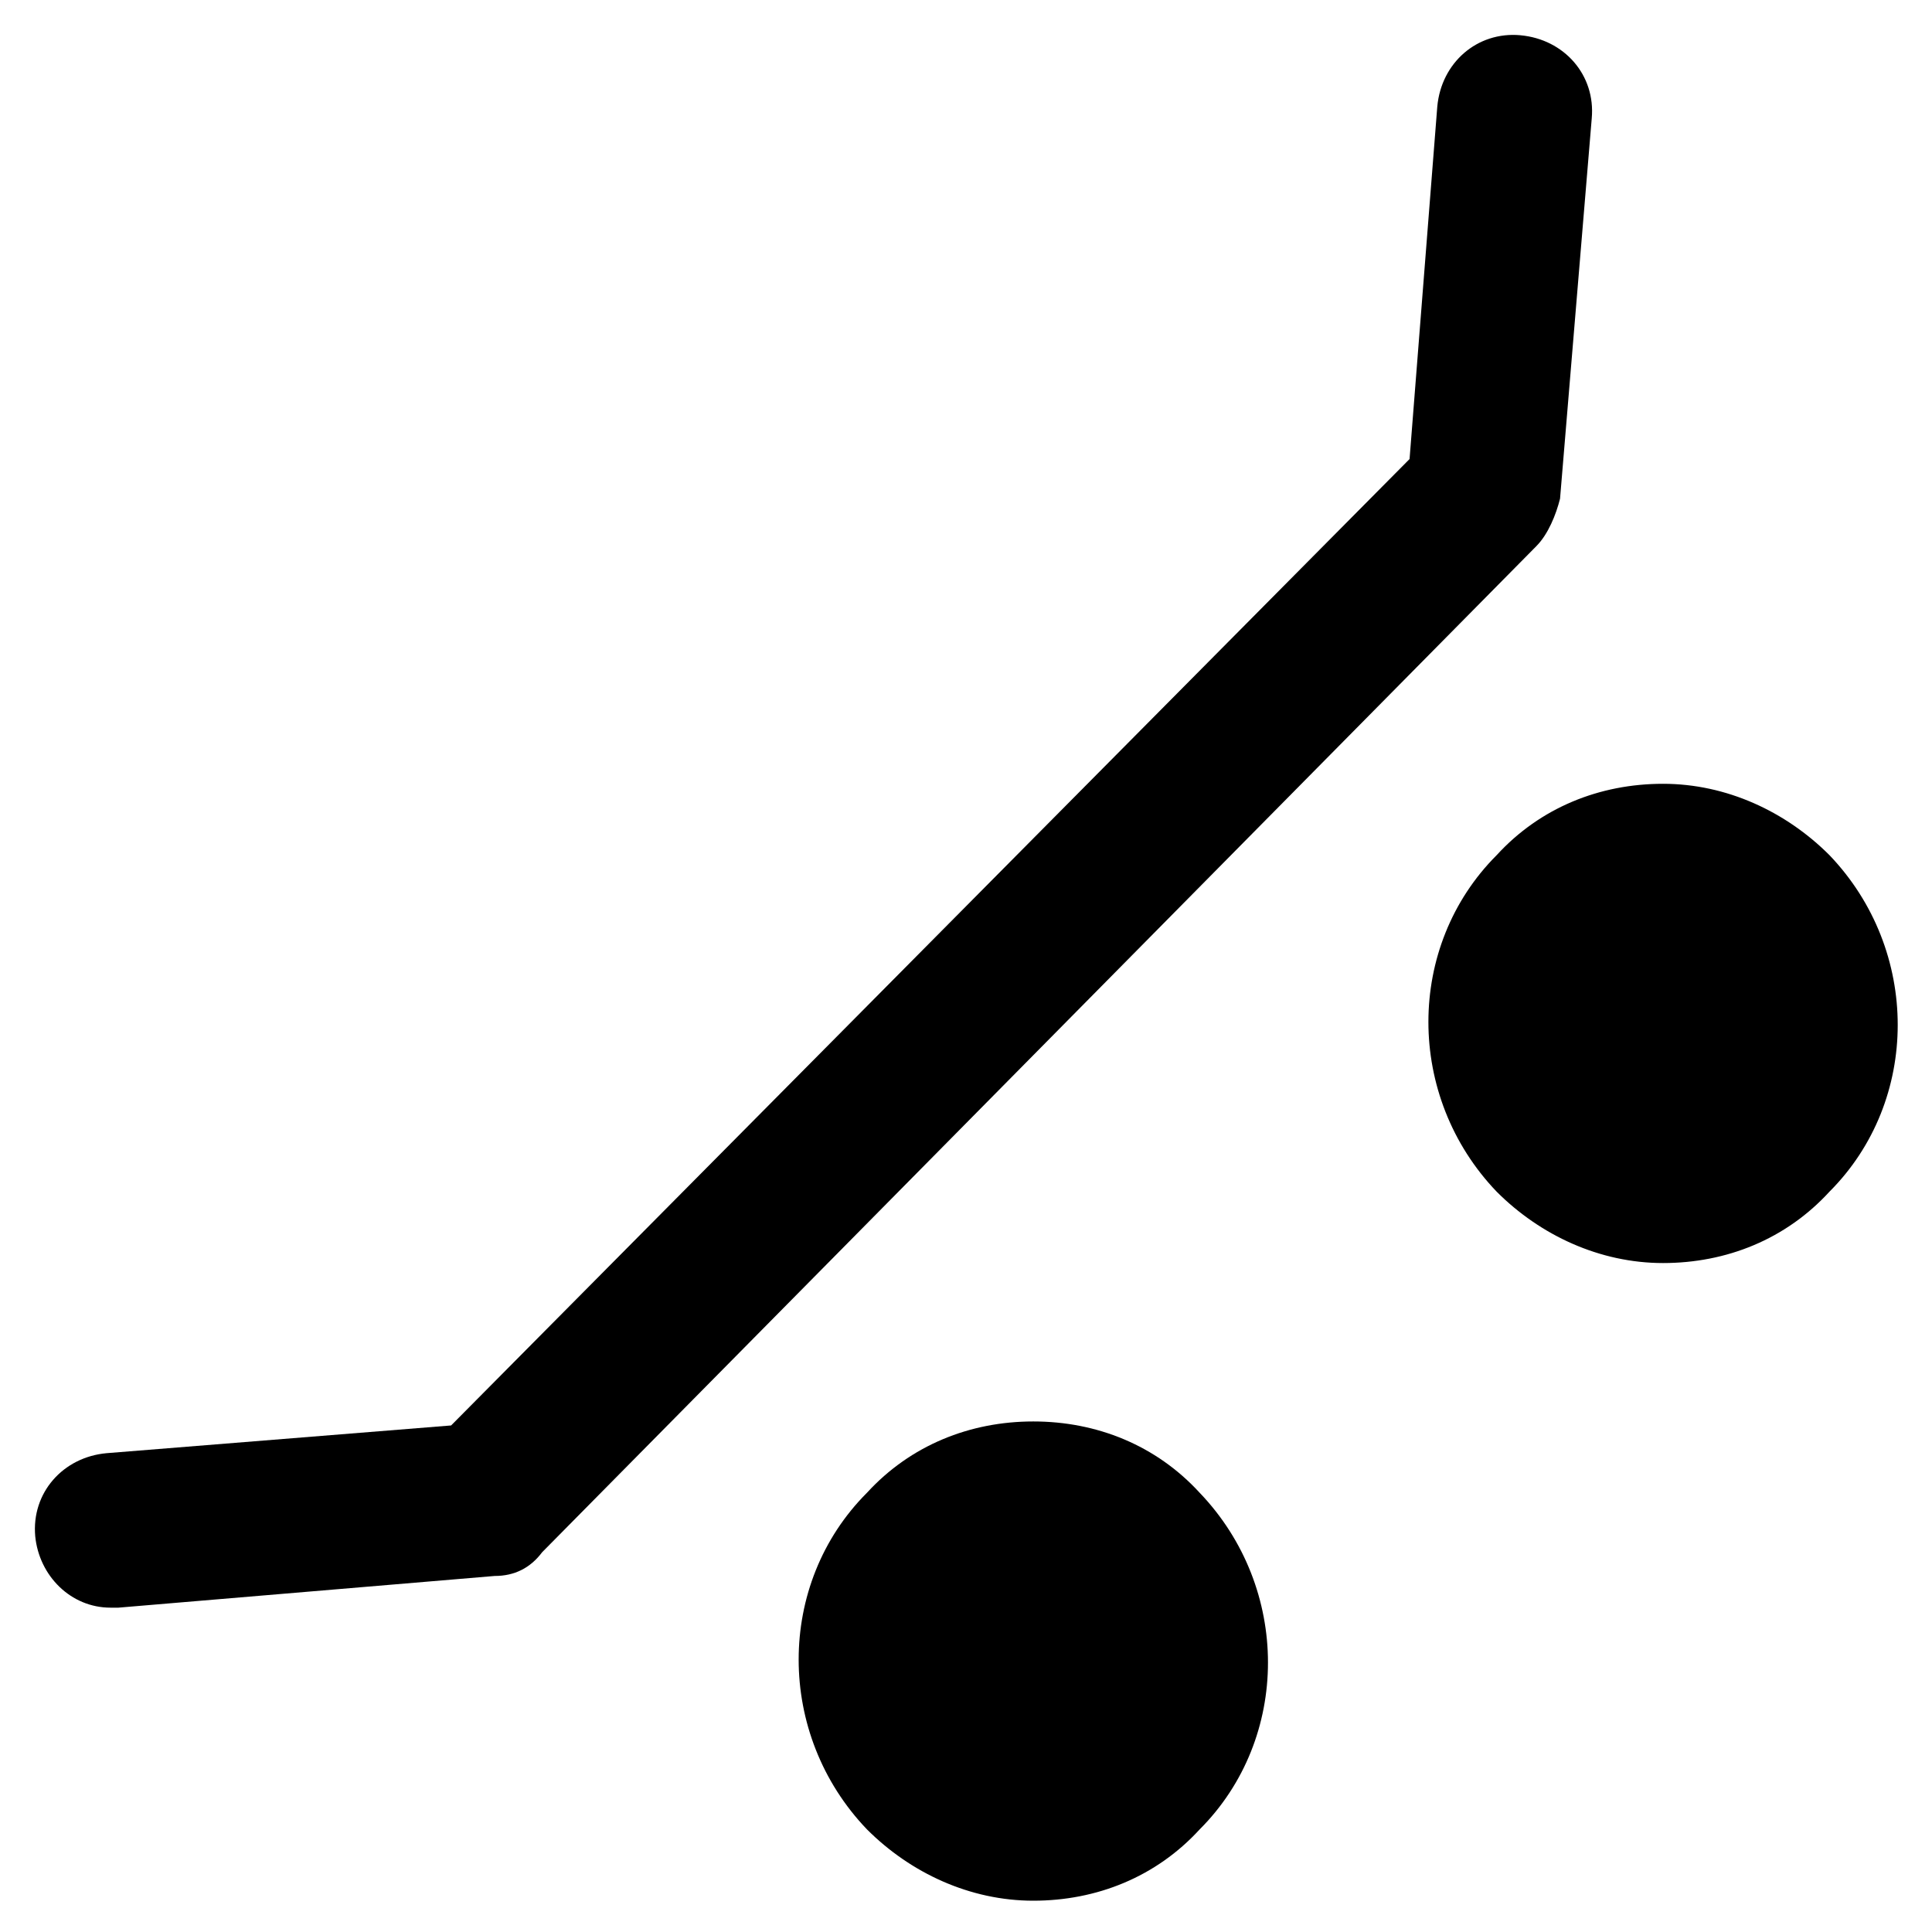 <?xml version="1.0" encoding="UTF-8"?>
<!-- Uploaded to: ICON Repo, www.svgrepo.com, Generator: ICON Repo Mixer Tools -->
<svg fill="#000000" width="800px" height="800px" version="1.1" viewBox="144 144 512 512" xmlns="http://www.w3.org/2000/svg">
 <g>
  <path d="m546.94 153.34c-11.547-1.051-20.992 7.348-22.043 18.895l-7.348 93.414-254 256.11-91.316 7.348c-11.547 1.051-19.941 10.496-18.895 22.043 1.051 10.496 9.445 18.895 19.941 18.895h2.098l99.711-8.398c5.246 0 9.445-2.098 12.594-6.297l263.45-266.6c3.148-3.148 5.246-8.398 6.297-12.594l8.398-100.76c1.059-11.555-7.34-21-18.887-22.051z"/>
  <path d="m417.84 520.7c-16.793 0-32.539 6.297-44.082 18.895-24.141 24.141-24.141 64.027 0 89.215 11.547 11.547 27.289 18.895 44.082 18.895 16.793 0 32.539-6.297 44.082-18.895 24.141-24.141 24.141-64.027 0-89.215-11.543-12.598-27.285-18.895-44.082-18.895z"/>
  <path d="m628.81 370.61c-11.547-11.547-27.289-18.895-44.082-18.895s-32.539 6.297-44.082 18.895c-24.141 24.141-24.141 64.027 0 89.215 11.547 11.547 27.289 18.895 44.082 18.895s32.539-6.297 44.082-18.895c24.141-24.141 24.141-64.023 0-89.215z"/>
 </g>
</svg>